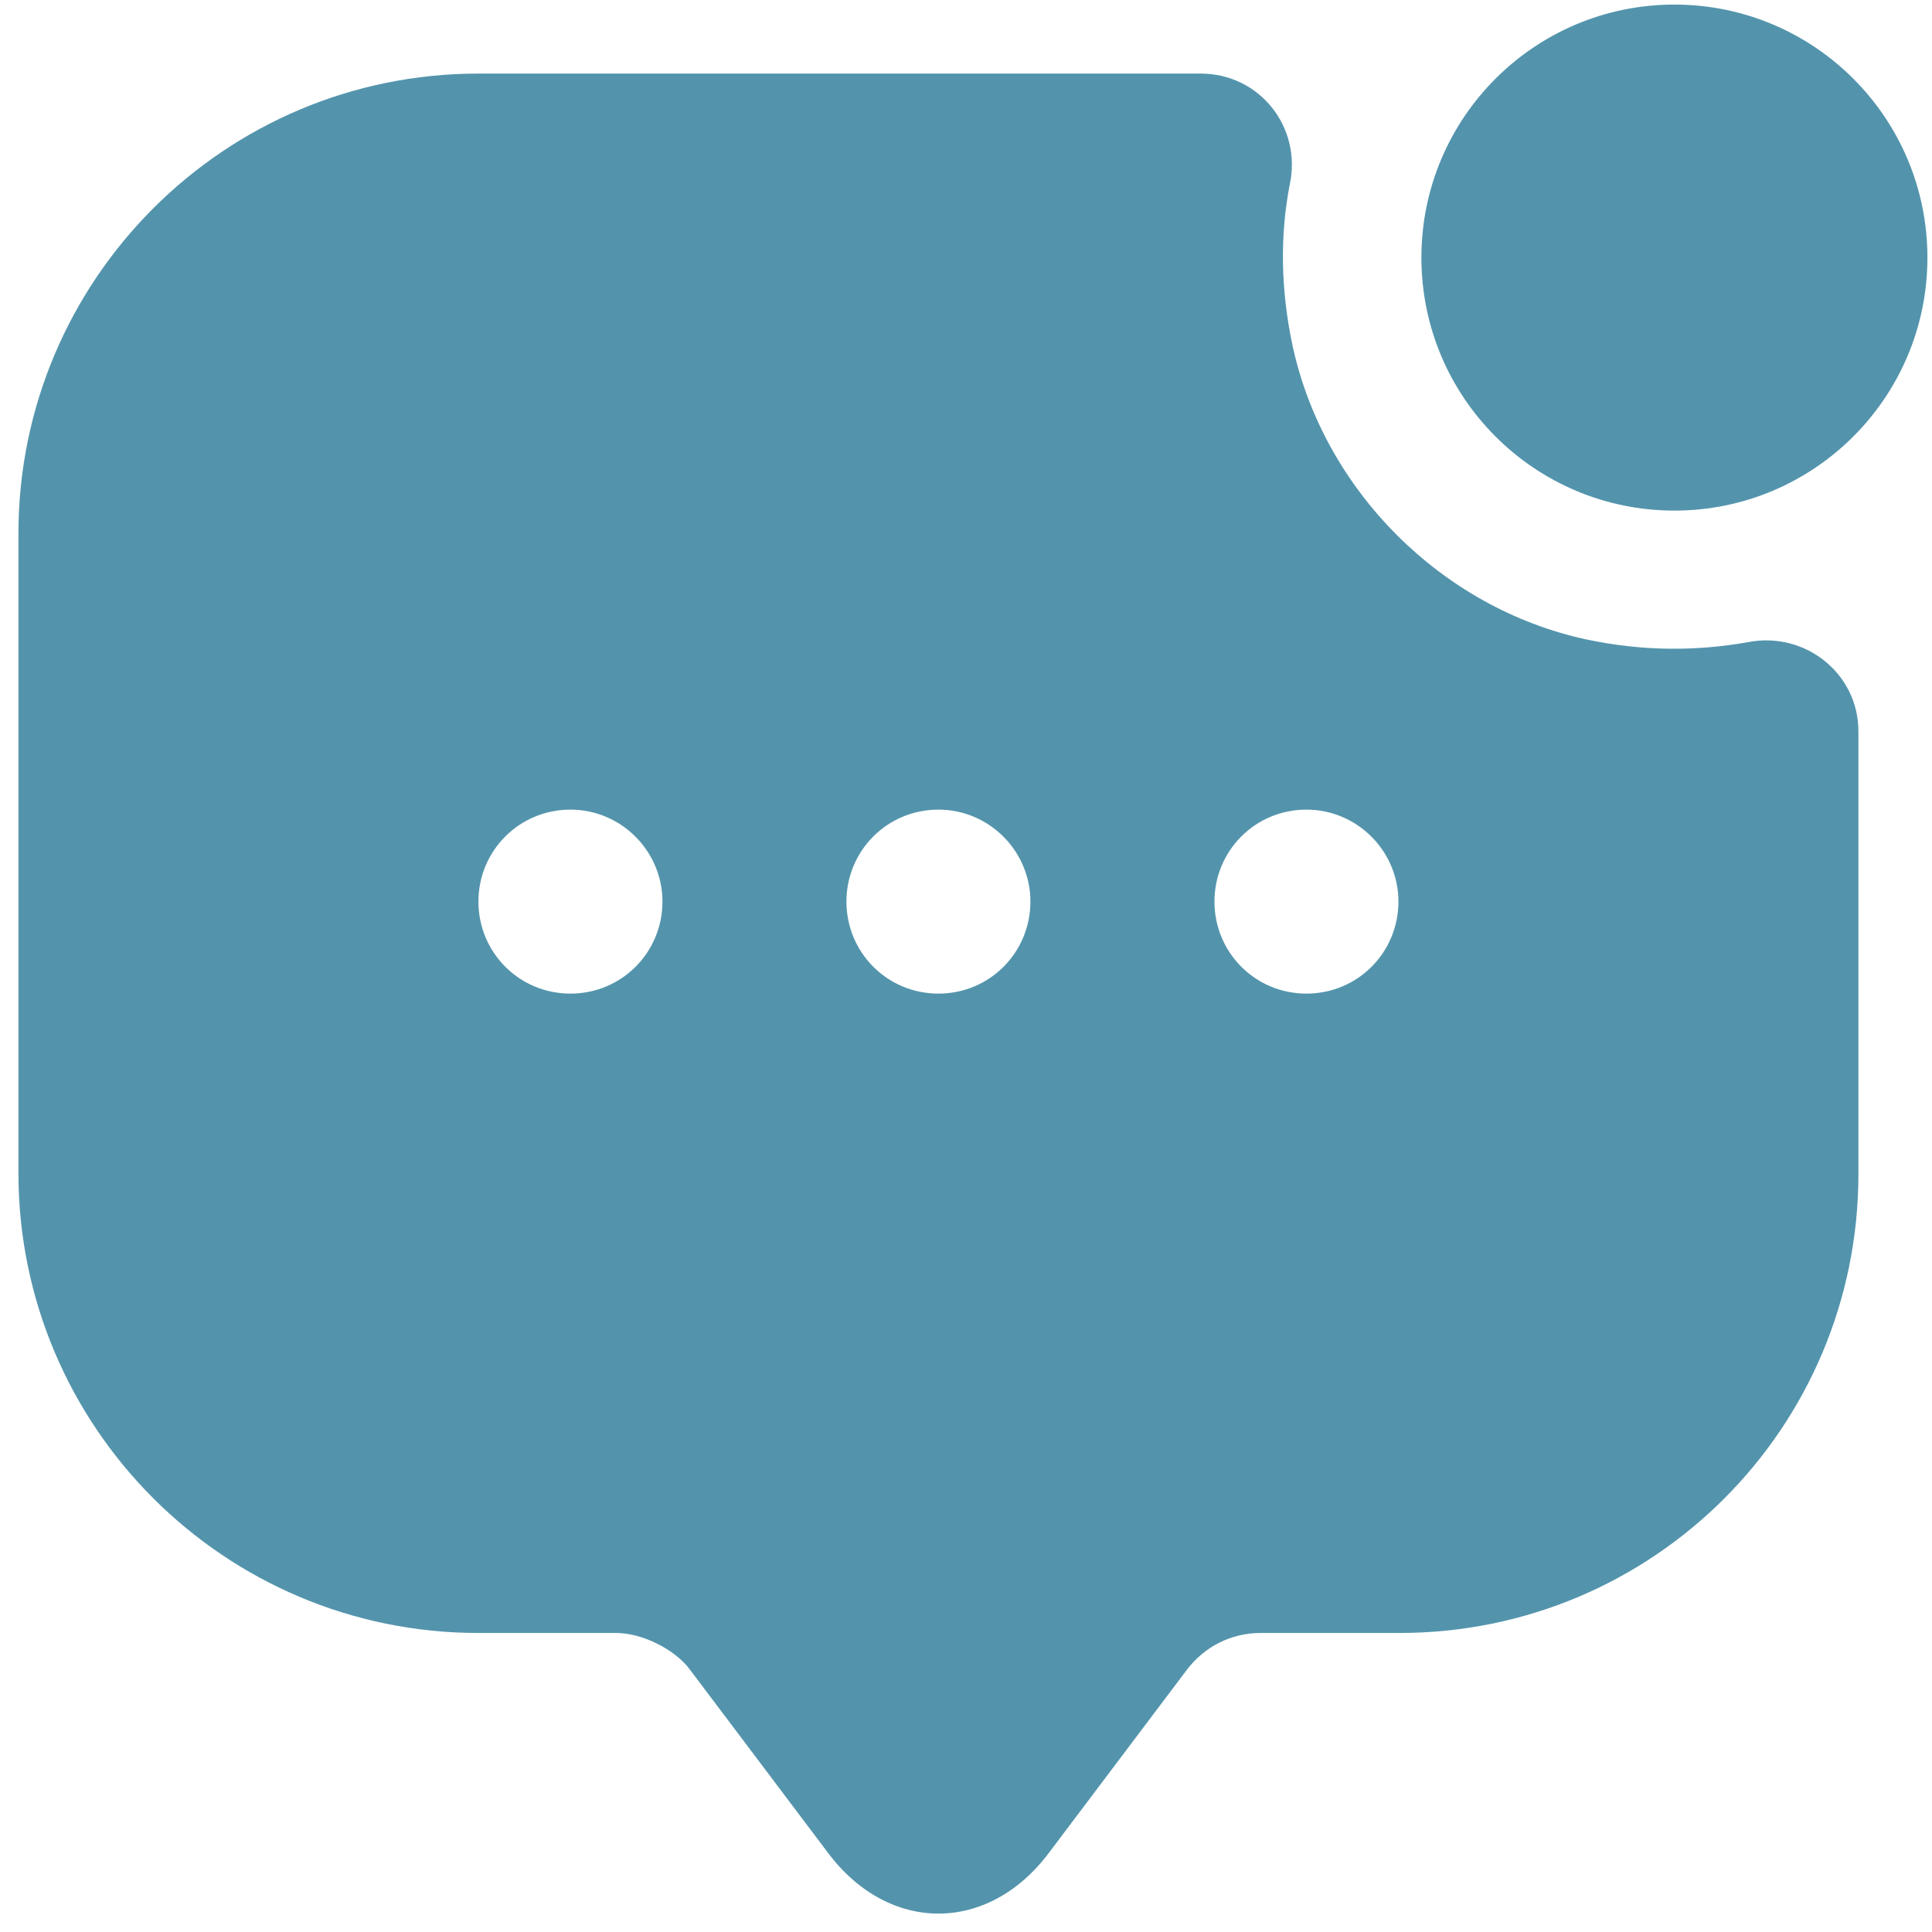 <svg width="35" height="35" viewBox="0 0 35 35" fill="none" xmlns="http://www.w3.org/2000/svg">
    <path
        d="M30.333 9.25C32.865 9.25 34.917 7.198 34.917 4.667C34.917 2.135 32.865 0.083 30.333 0.083C27.802 0.083 25.75 2.135 25.75 4.667C25.75 7.198 27.802 9.25 30.333 9.25Z"
        fill="#5394AC" />
    <path
        d="M28.734 11.583C26.117 11.017 23.984 8.883 23.417 6.267C23.201 5.25 23.184 4.267 23.367 3.333C23.584 2.3 22.817 1.333 21.751 1.333H8.667C4.067 1.333 0.334 5.067 0.334 9.667V21.25C0.334 25.85 4.067 29.583 8.667 29.583H11.167C11.634 29.583 12.234 29.883 12.501 30.25L15.001 33.567C16.101 35.033 17.901 35.033 19.001 33.567L21.501 30.25C21.817 29.833 22.301 29.583 22.834 29.583H25.351C29.951 29.583 33.667 25.867 33.667 21.267V13.25C33.667 12.2 32.701 11.433 31.667 11.633C30.734 11.8 29.751 11.8 28.734 11.583ZM10.334 18C9.401 18 8.667 17.25 8.667 16.333C8.667 15.417 9.401 14.667 10.334 14.667C11.251 14.667 12.001 15.417 12.001 16.333C12.001 17.25 11.267 18 10.334 18ZM17.001 18C16.067 18 15.334 17.25 15.334 16.333C15.334 15.417 16.067 14.667 17.001 14.667C17.917 14.667 18.667 15.417 18.667 16.333C18.667 17.25 17.934 18 17.001 18ZM23.667 18C22.734 18 22.001 17.25 22.001 16.333C22.001 15.417 22.734 14.667 23.667 14.667C24.584 14.667 25.334 15.417 25.334 16.333C25.334 17.25 24.601 18 23.667 18Z"
        fill="#5394AC" />
</svg>
    